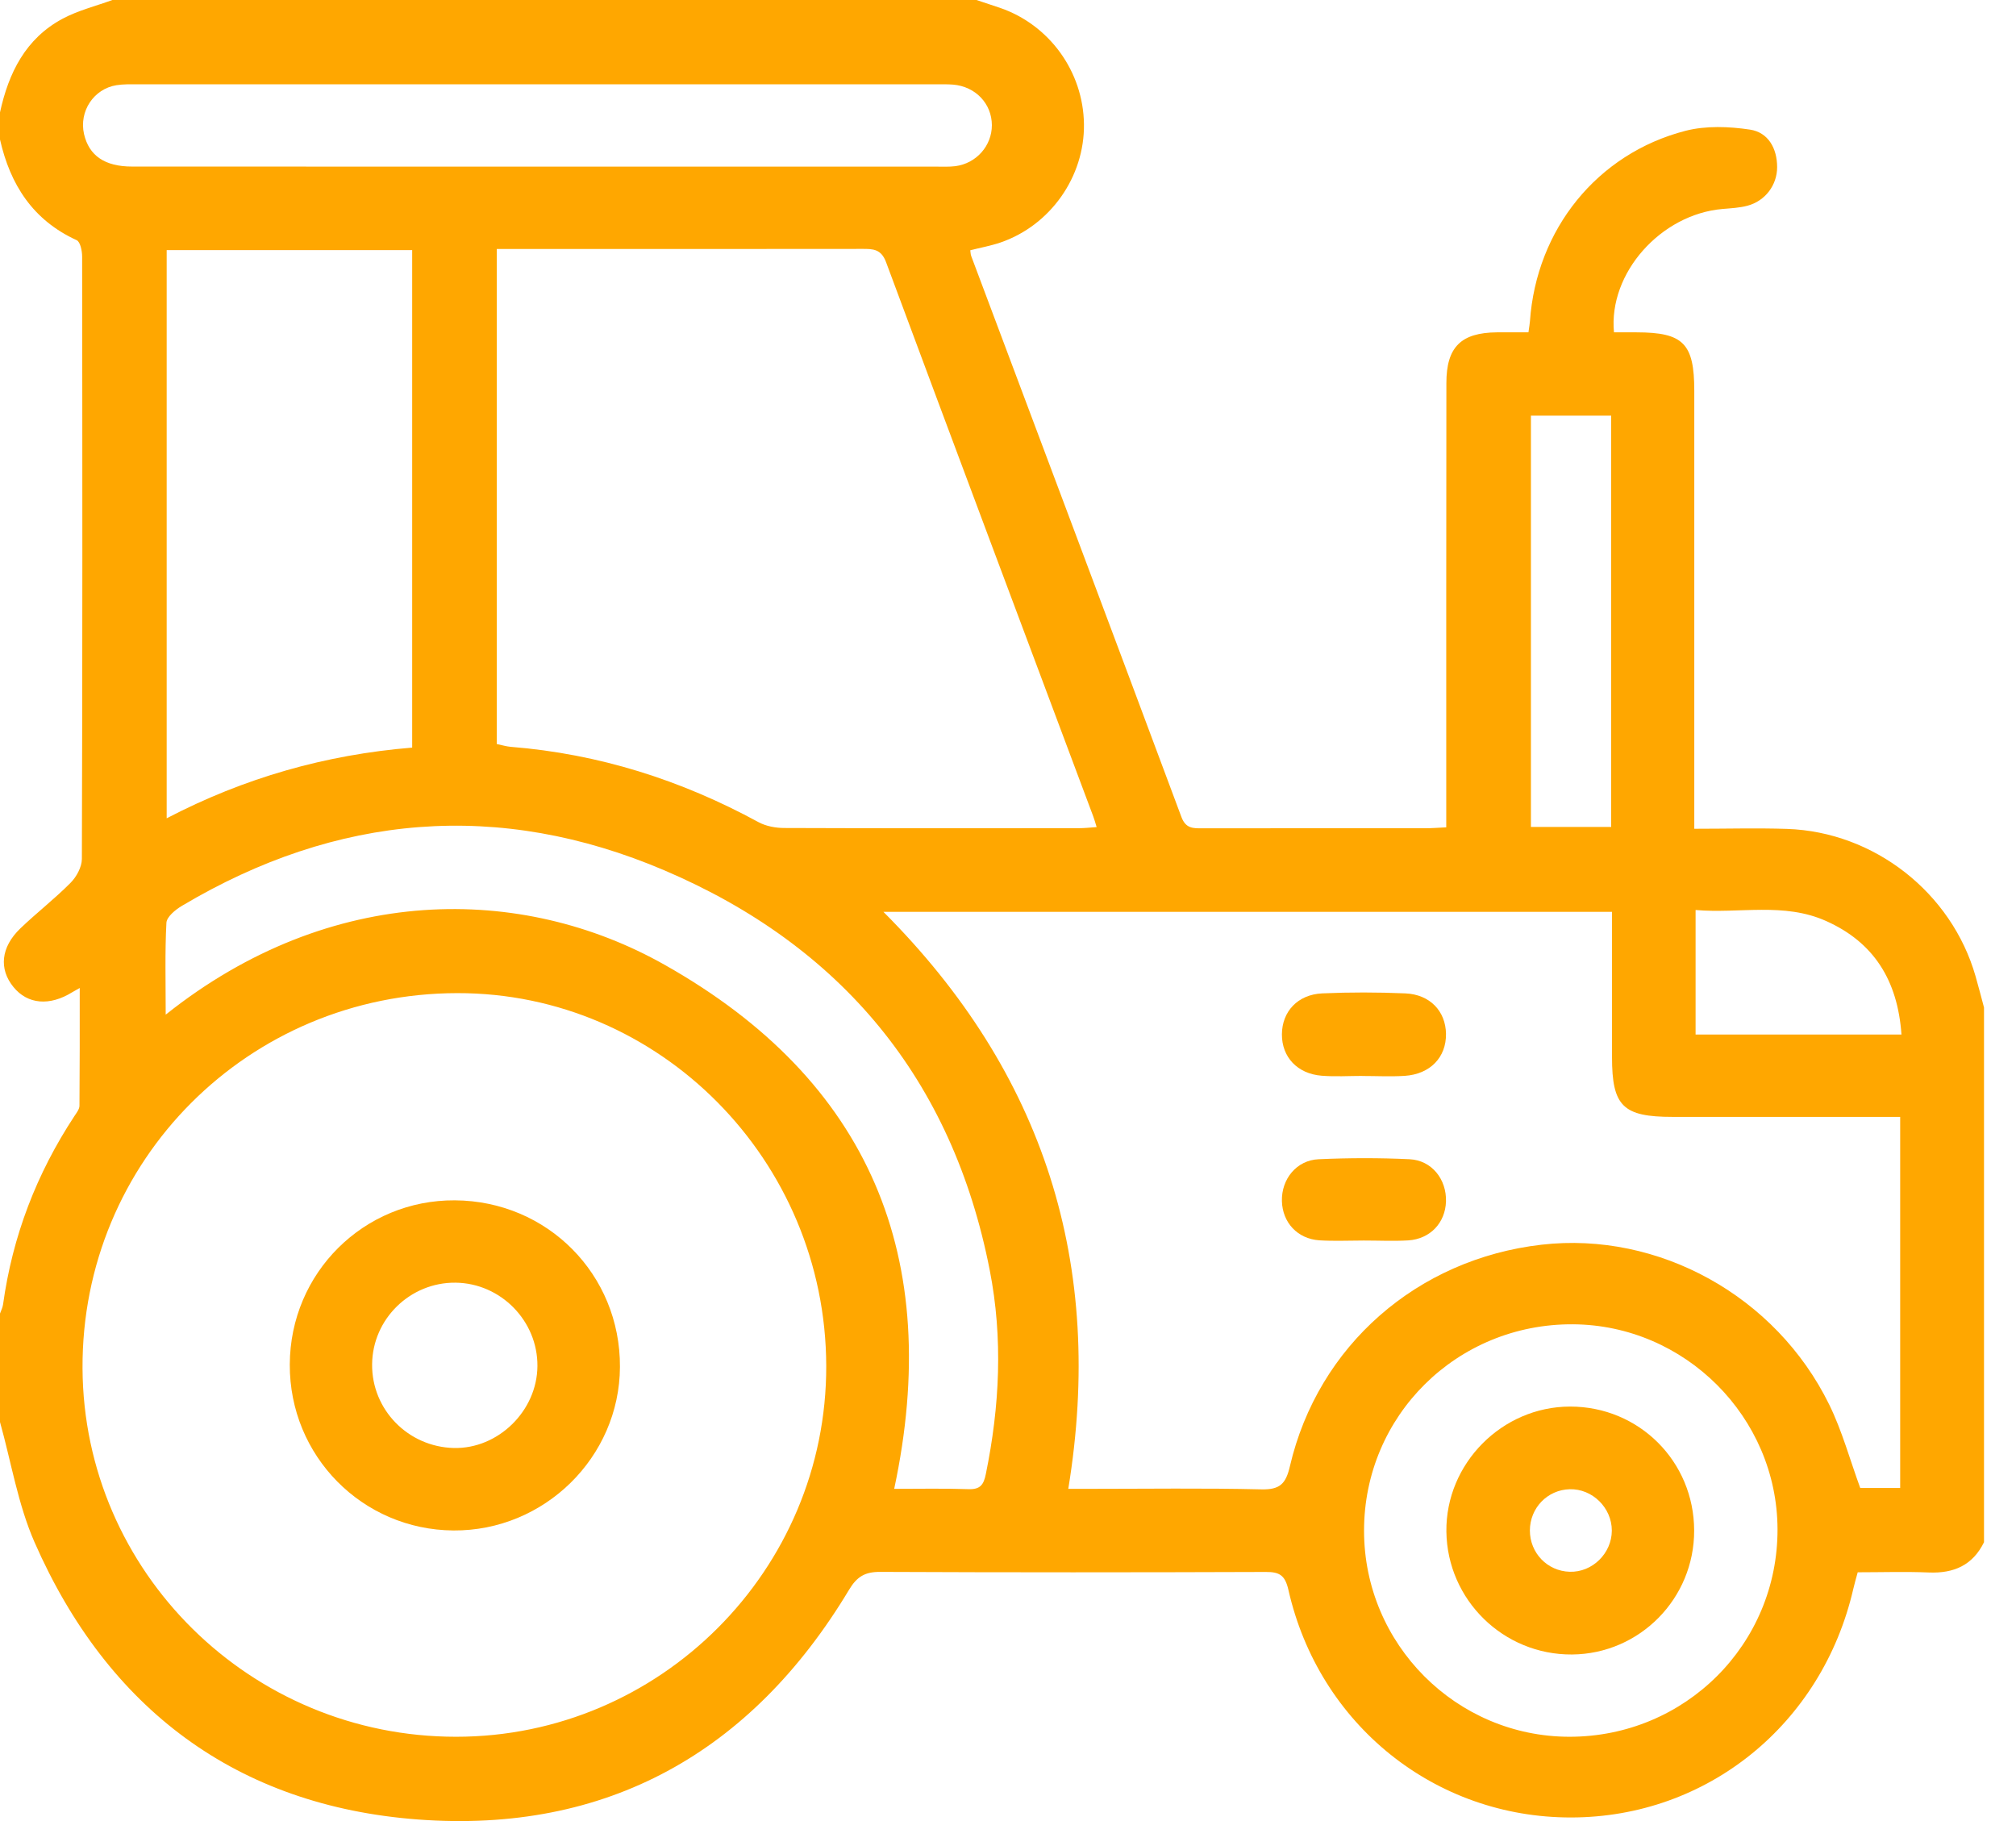 <svg width="31" height="28" viewBox="0 0 31 28" fill="none" xmlns="http://www.w3.org/2000/svg">
<path d="M0 2.145C0 2.006 0 1.867 0 1.728C0.132 1.121 0.393 0.592 0.964 0.287C1.202 0.16 1.472 0.094 1.728 0C6.157 0 10.586 0 15.015 0C15.135 0.04 15.255 0.079 15.375 0.12C16.137 0.381 16.657 1.1 16.668 1.908C16.679 2.717 16.152 3.467 15.381 3.73C15.233 3.78 15.077 3.808 14.92 3.848C14.925 3.878 14.924 3.909 14.934 3.936C16.013 6.811 17.094 9.685 18.167 12.563C18.235 12.743 18.35 12.736 18.492 12.736C19.633 12.734 20.774 12.735 21.916 12.735C22.012 12.735 22.11 12.727 22.239 12.721C22.239 12.584 22.239 12.468 22.239 12.351C22.239 10.197 22.238 8.043 22.241 5.89C22.241 5.336 22.466 5.115 23.017 5.11C23.18 5.109 23.344 5.11 23.503 5.11C23.516 5.017 23.523 4.978 23.526 4.938C23.625 3.528 24.558 2.362 25.919 2.011C26.232 1.931 26.586 1.944 26.91 1.993C27.189 2.035 27.327 2.28 27.327 2.57C27.327 2.848 27.142 3.091 26.871 3.163C26.748 3.196 26.617 3.202 26.488 3.213C25.541 3.294 24.731 4.197 24.818 5.11C24.931 5.11 25.048 5.11 25.166 5.11C25.885 5.111 26.053 5.281 26.053 6.01C26.053 8.123 26.053 10.237 26.053 12.351C26.053 12.468 26.053 12.583 26.053 12.743C26.553 12.743 27.017 12.73 27.48 12.745C28.821 12.791 30.01 13.725 30.378 15.01C30.424 15.169 30.465 15.331 30.508 15.491C30.508 18.232 30.508 20.972 30.508 23.713C30.334 24.067 30.044 24.194 29.66 24.178C29.295 24.163 28.929 24.175 28.566 24.175C28.538 24.279 28.515 24.355 28.498 24.431C28.018 26.512 26.254 27.942 24.16 27.945C22.067 27.948 20.282 26.52 19.812 24.446C19.76 24.219 19.675 24.169 19.463 24.17C17.488 24.177 15.513 24.178 13.538 24.169C13.303 24.167 13.178 24.239 13.054 24.447C11.553 26.946 9.327 28.194 6.427 27.976C3.643 27.767 1.656 26.277 0.531 23.713C0.276 23.131 0.173 22.483 0 21.865C0 21.309 0 20.753 0 20.197C0.016 20.15 0.041 20.105 0.047 20.057C0.192 19.008 0.562 18.045 1.144 17.161C1.176 17.112 1.221 17.056 1.222 17.003C1.227 16.406 1.226 15.808 1.226 15.191C1.178 15.218 1.145 15.236 1.113 15.255C0.763 15.473 0.423 15.443 0.206 15.175C-0.019 14.898 0.013 14.564 0.312 14.276C0.562 14.036 0.839 13.822 1.083 13.576C1.175 13.484 1.258 13.333 1.259 13.208C1.269 10.12 1.267 7.032 1.263 3.945C1.263 3.858 1.235 3.719 1.179 3.693C0.505 3.385 0.157 2.839 0 2.145ZM12.705 21.001C12.697 17.841 10.145 15.264 7.03 15.27C3.819 15.275 1.252 17.846 1.269 21.041C1.286 24.171 3.856 26.705 7.013 26.704C10.153 26.704 12.713 24.139 12.705 21.001ZM29.219 22.879C29.219 20.962 29.219 19.082 29.219 17.173C29.09 17.173 28.983 17.173 28.876 17.173C27.824 17.173 26.771 17.173 25.72 17.173C24.955 17.173 24.788 17.008 24.788 16.254C24.788 15.512 24.788 14.771 24.788 14.02C21.045 14.02 17.332 14.02 13.584 14.02C16.061 16.5 16.991 19.447 16.427 22.892C16.549 22.892 16.646 22.892 16.744 22.892C17.628 22.892 18.511 22.879 19.394 22.9C19.681 22.907 19.772 22.816 19.835 22.544C20.267 20.69 21.794 19.357 23.706 19.138C25.503 18.932 27.309 19.925 28.128 21.597C28.326 22 28.445 22.442 28.605 22.879C28.789 22.879 28.995 22.879 29.219 22.879ZM7.639 3.828C7.639 6.394 7.639 8.913 7.639 11.44C7.717 11.456 7.784 11.477 7.852 11.483C9.208 11.591 10.473 11.993 11.665 12.642C11.78 12.704 11.928 12.731 12.061 12.731C13.57 12.737 15.079 12.735 16.588 12.734C16.672 12.734 16.756 12.725 16.863 12.717C16.84 12.643 16.828 12.597 16.811 12.553C15.748 9.713 14.681 6.873 13.625 4.031C13.55 3.829 13.425 3.826 13.258 3.827C11.481 3.83 9.703 3.828 7.926 3.828C7.84 3.828 7.752 3.828 7.639 3.828ZM6.338 11.495C6.338 8.925 6.338 6.391 6.338 3.846C5.07 3.846 3.825 3.846 2.563 3.846C2.563 6.757 2.563 9.649 2.563 12.582C3.756 11.96 5.005 11.604 6.338 11.495ZM2.548 15.601C5.089 13.577 8.024 13.595 10.219 14.834C13.376 16.613 14.508 19.343 13.75 22.892C14.141 22.892 14.517 22.884 14.893 22.897C15.073 22.903 15.126 22.829 15.159 22.665C15.373 21.622 15.424 20.574 15.219 19.529C14.646 16.596 12.937 14.543 10.216 13.382C7.676 12.299 5.18 12.51 2.799 13.927C2.699 13.986 2.565 14.095 2.559 14.188C2.535 14.64 2.548 15.094 2.548 15.601ZM24.134 26.704C25.912 26.704 27.338 25.282 27.333 23.512C27.327 21.788 25.909 20.371 24.184 20.362C22.403 20.353 20.973 21.768 20.975 23.538C20.976 25.282 22.394 26.703 24.134 26.704ZM8.227 2.562C10.282 2.562 12.337 2.562 14.392 2.562C14.492 2.562 14.592 2.567 14.69 2.555C15.014 2.513 15.252 2.241 15.252 1.925C15.251 1.594 15.001 1.33 14.656 1.301C14.577 1.295 14.498 1.296 14.418 1.296C10.318 1.296 6.218 1.296 2.117 1.296C2.008 1.296 1.897 1.293 1.791 1.31C1.44 1.366 1.213 1.713 1.292 2.061C1.369 2.394 1.611 2.561 2.032 2.561C4.097 2.562 6.162 2.562 8.227 2.562ZM24.775 6.391C24.352 6.391 23.95 6.391 23.541 6.391C23.541 8.506 23.541 10.605 23.541 12.715C23.962 12.715 24.363 12.715 24.775 12.715C24.775 10.604 24.775 8.512 24.775 6.391ZM29.239 15.907C29.18 15.068 28.81 14.488 28.082 14.162C27.43 13.869 26.744 14.051 26.073 13.992C26.073 14.662 26.073 15.272 26.073 15.907C26.199 15.907 26.306 15.907 26.413 15.907C27.343 15.907 28.274 15.907 29.239 15.907Z" fill="#FFA700"/>
<path d="M6.995 18.456C8.419 18.465 9.54 19.597 9.533 21.018C9.526 22.407 8.369 23.542 6.973 23.532C5.57 23.522 4.45 22.386 4.456 20.98C4.461 19.572 5.593 18.447 6.995 18.456ZM5.722 20.977C5.715 21.674 6.275 22.247 6.978 22.264C7.66 22.28 8.259 21.694 8.264 21.005C8.27 20.31 7.7 19.73 7.005 19.722C6.307 19.715 5.728 20.28 5.722 20.977Z" fill="#FFA700"/>
<path d="M20.948 16.543C20.74 16.543 20.53 16.557 20.323 16.54C19.948 16.51 19.71 16.252 19.712 15.903C19.714 15.554 19.954 15.292 20.331 15.274C20.756 15.255 21.184 15.256 21.609 15.274C21.989 15.29 22.23 15.548 22.235 15.896C22.24 16.256 21.993 16.516 21.601 16.542C21.384 16.556 21.165 16.544 20.947 16.544C20.948 16.544 20.948 16.544 20.948 16.543Z" fill="#FFA700"/>
<path d="M20.971 19.074C20.743 19.074 20.515 19.085 20.288 19.071C19.951 19.048 19.721 18.798 19.712 18.468C19.703 18.13 19.937 17.838 20.278 17.824C20.743 17.803 21.21 17.802 21.675 17.824C22.017 17.841 22.245 18.133 22.235 18.474C22.224 18.802 21.993 19.05 21.654 19.072C21.428 19.085 21.199 19.074 20.971 19.074Z" fill="#FFA700"/>
<path d="M26.051 23.532C26.054 24.578 25.214 25.43 24.174 25.439C23.119 25.447 22.254 24.6 22.241 23.548C22.229 22.504 23.096 21.628 24.143 21.627C25.203 21.626 26.049 22.47 26.051 23.532ZM23.525 23.532C23.525 23.878 23.793 24.157 24.137 24.167C24.485 24.178 24.784 23.884 24.785 23.534C24.785 23.183 24.486 22.889 24.138 22.898C23.795 22.907 23.526 23.185 23.525 23.532Z" fill="#FFA700"/>
</svg>
